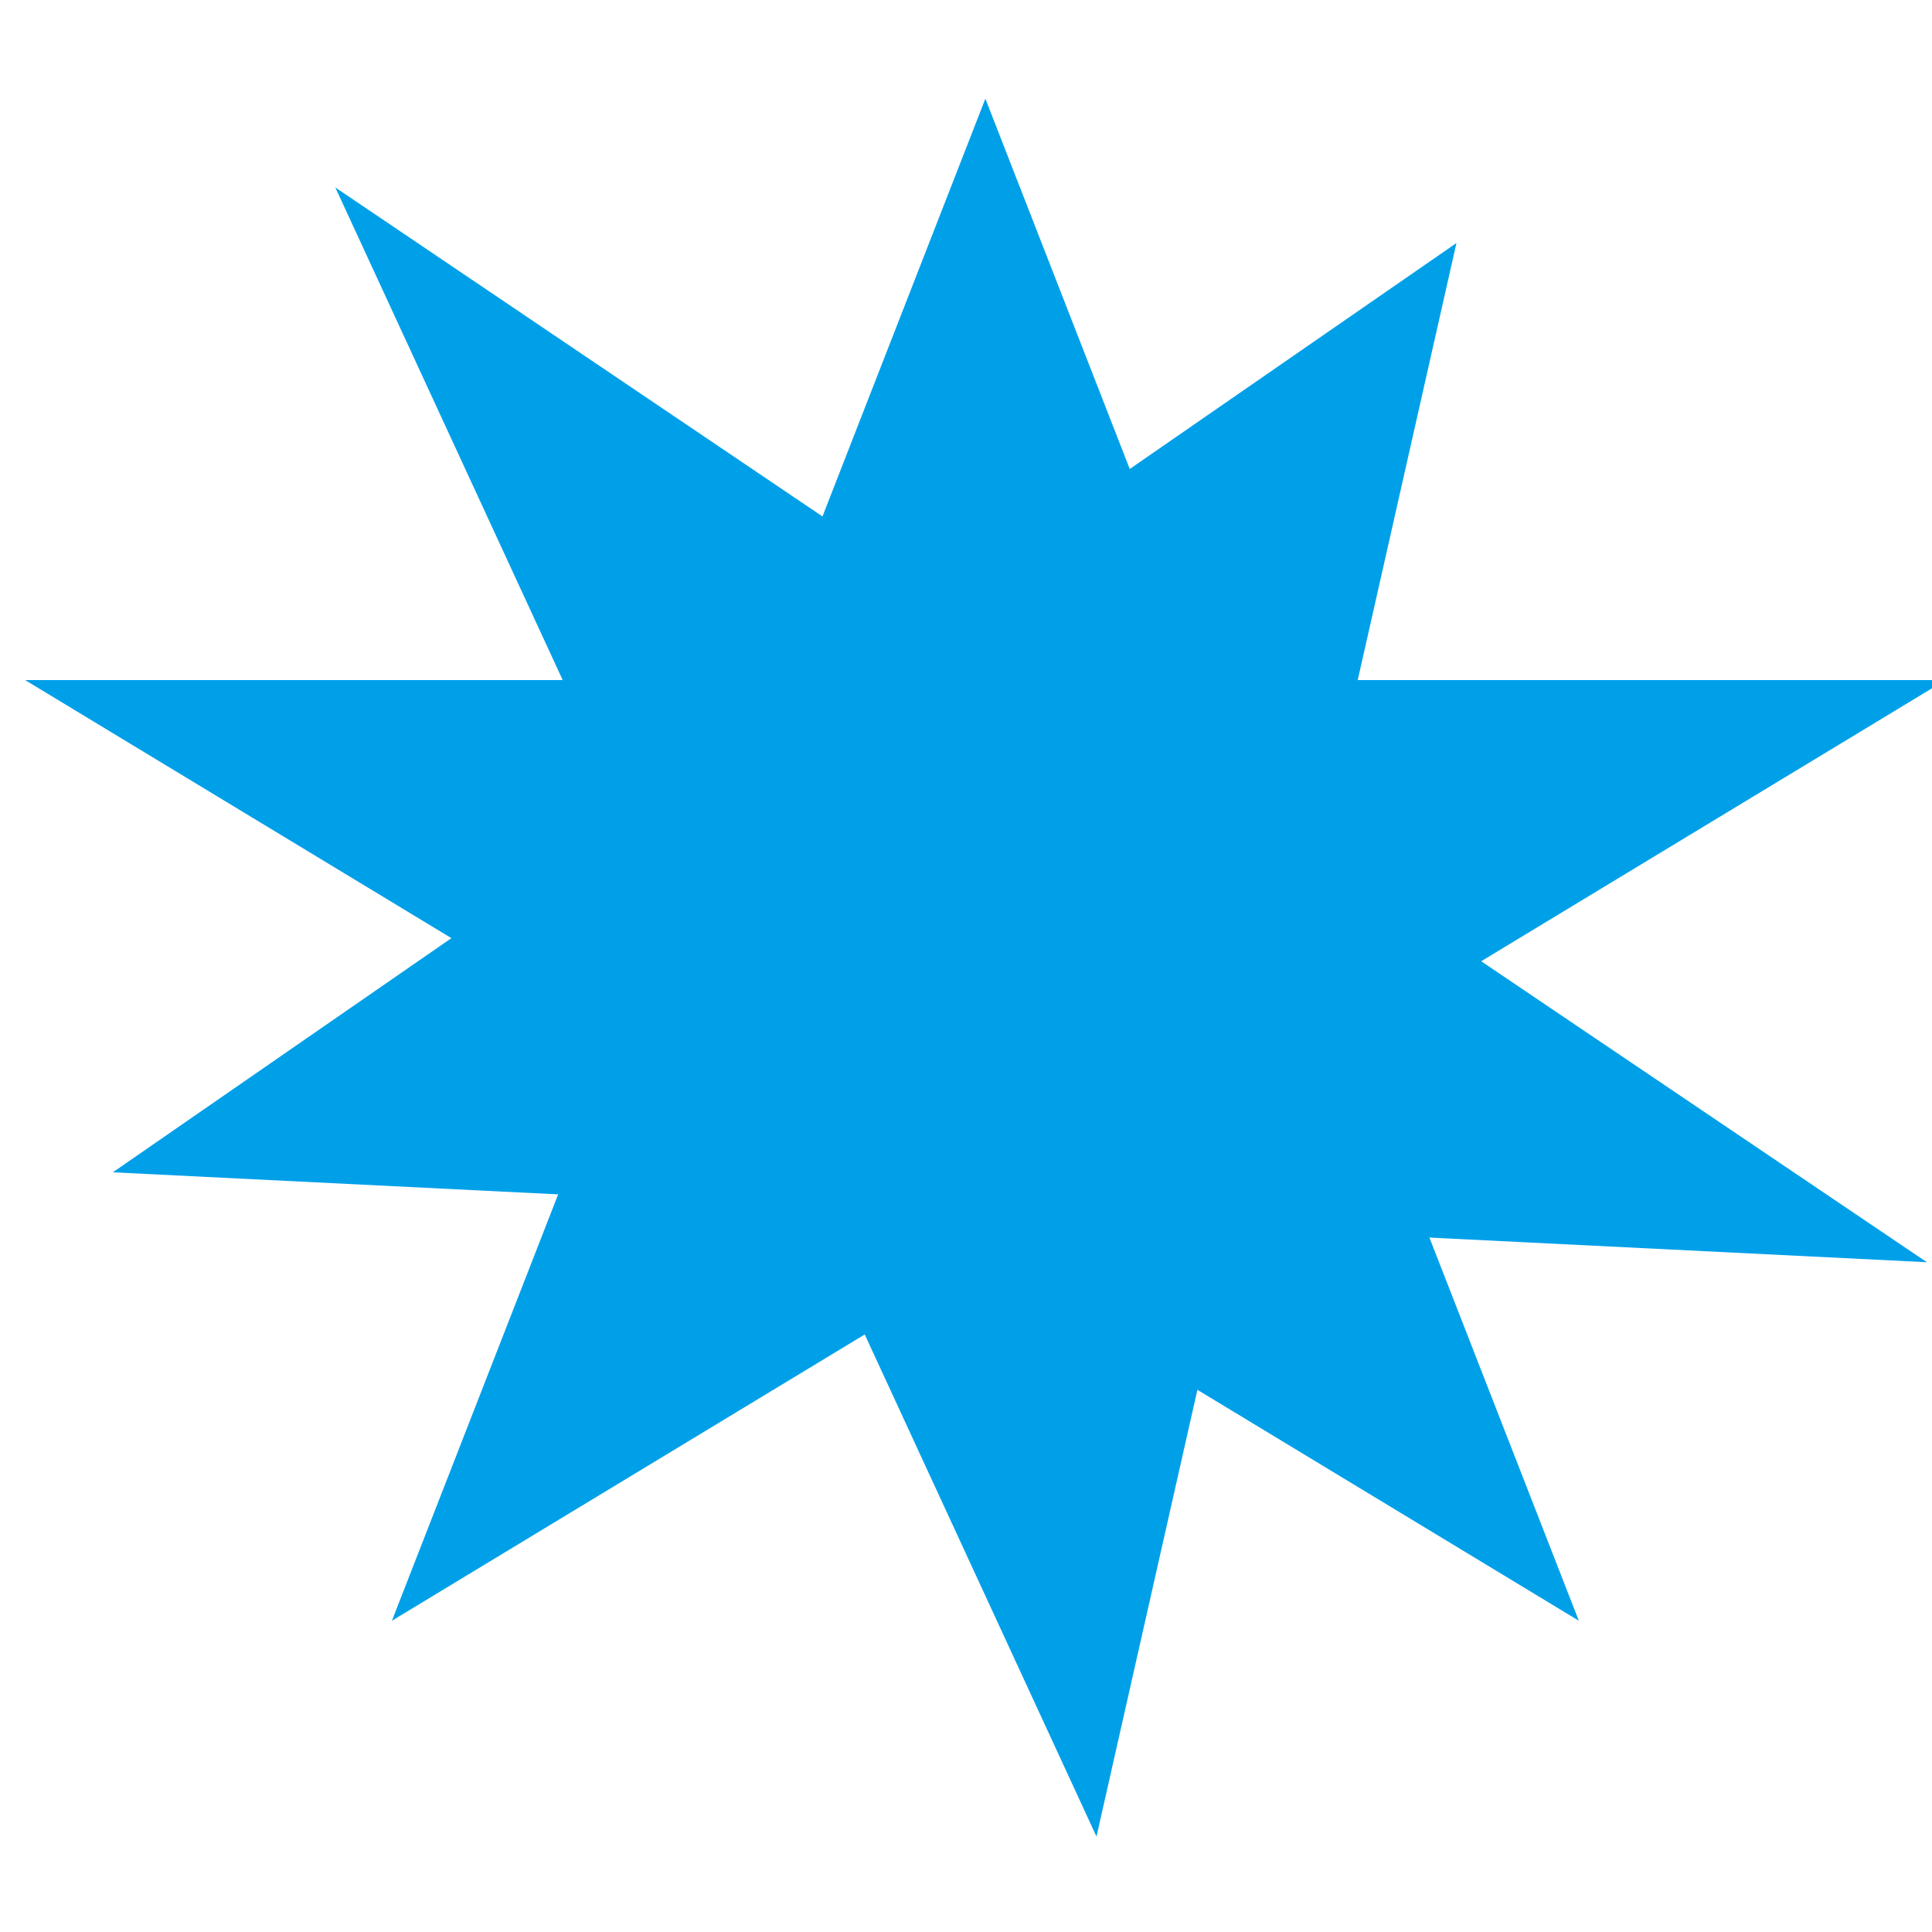 <svg width="120" height="120" viewBox="20 20 120 120" fill="none" xmlns="http://www.w3.org/2000/svg">
<path d="M81.203 26.129L95.282 62.24H140.845L103.984 84.557L118.064 120.667L81.203 98.35L44.342 120.667L58.422 84.557L21.561 62.24H67.123L81.203 26.129Z" fill="#00A0E9"/>
<path d="M110.463 35.095L101.923 72.901L139.682 98.399L96.645 96.266L88.105 134.071L70.046 94.947L27.009 92.814L58.886 70.767L40.827 31.644L78.587 57.142L110.463 35.095Z" fill="#00A0E9"/>
</svg>
